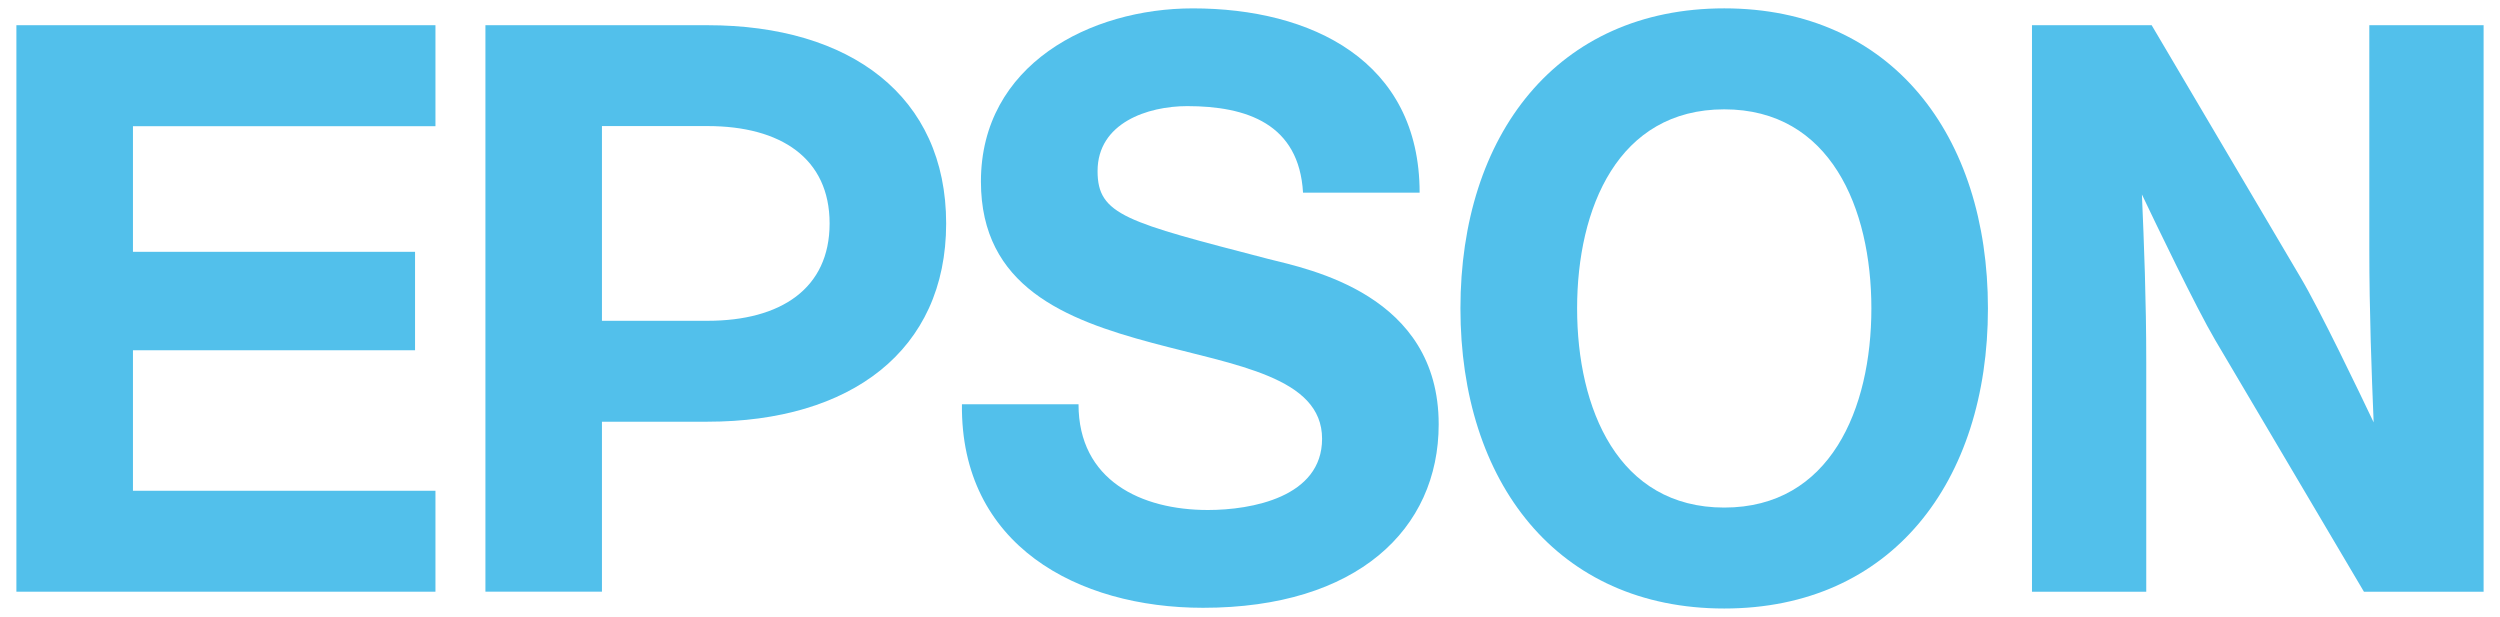 <svg width="154" height="38" viewBox="0 0 154 38" fill="none" xmlns="http://www.w3.org/2000/svg">
<g id="logo/Epson">
<g id="layer1">
<g id="g3414">
<path id="path3416" d="M106.214 31.266C99.671 31.266 97.15 25.182 97.15 18.998C97.15 12.815 99.671 6.735 106.214 6.735C112.749 6.735 115.277 12.815 115.277 18.998C115.277 25.182 112.749 31.266 106.214 31.266ZM106.214 0.515C95.912 0.515 89.963 8.314 89.963 18.998C89.963 29.687 95.912 37.484 106.214 37.484C116.51 37.484 122.457 29.687 122.457 18.998C122.457 8.314 116.51 0.515 106.214 0.515Z" fill="#52C0EB"/>
</g>
<g id="g3418">
<path id="path3420" d="M1.01 1.553H26.824V7.774H8.19V15.512H25.567V21.576H8.19V30.231H26.824V36.449H1.01V1.553Z" fill="#52C0EB"/>
</g>
<g id="g3422">
<path id="path3424" d="M43.581 19.761H37.08V7.772V7.766H43.581C48.099 7.766 51.104 9.752 51.104 13.765C51.104 17.776 48.099 19.761 43.581 19.761ZM29.902 36.447H37.08V25.977H43.581C52.379 25.977 58.283 21.611 58.283 13.765C58.283 5.917 52.379 1.553 43.581 1.553H29.902V36.447Z" fill="#52C0EB"/>
</g>
<g id="g3426">
<path id="path3428" d="M132.542 1.553H125.17V36.449H132.209V22.314C132.209 18.445 132.072 15.014 131.942 11.979C132.772 13.726 135.293 18.975 136.455 20.947L145.618 36.449H152.99V1.553H145.95V15.335C145.95 19.2 146.091 22.991 146.217 26.019C145.388 24.272 142.873 19.026 141.694 17.057L132.542 1.553Z" fill="#52C0EB"/>
</g>
<g id="g3430">
<path id="path3432" d="M66.437 24.904C66.437 29.593 70.299 31.416 74.406 31.416C77.087 31.416 81.44 30.631 81.44 27.029C81.44 23.225 76.121 22.506 70.989 21.126C65.608 19.686 60.425 17.647 60.425 11.181C60.425 3.972 67.173 0.516 73.477 0.516C80.755 0.516 87.449 3.726 87.449 11.87H80.267C80.023 7.626 76.798 6.537 73.134 6.537C70.689 6.537 67.61 7.574 67.61 10.54C67.61 13.254 69.367 13.672 78.108 15.946C80.652 16.588 88.623 18.142 88.623 26.136C88.623 32.606 83.59 37.44 74.106 37.44C66.391 37.44 59.159 33.592 59.255 24.904H66.437Z" fill="#52C0EB"/>
</g>
</g>
</g>
</svg>
